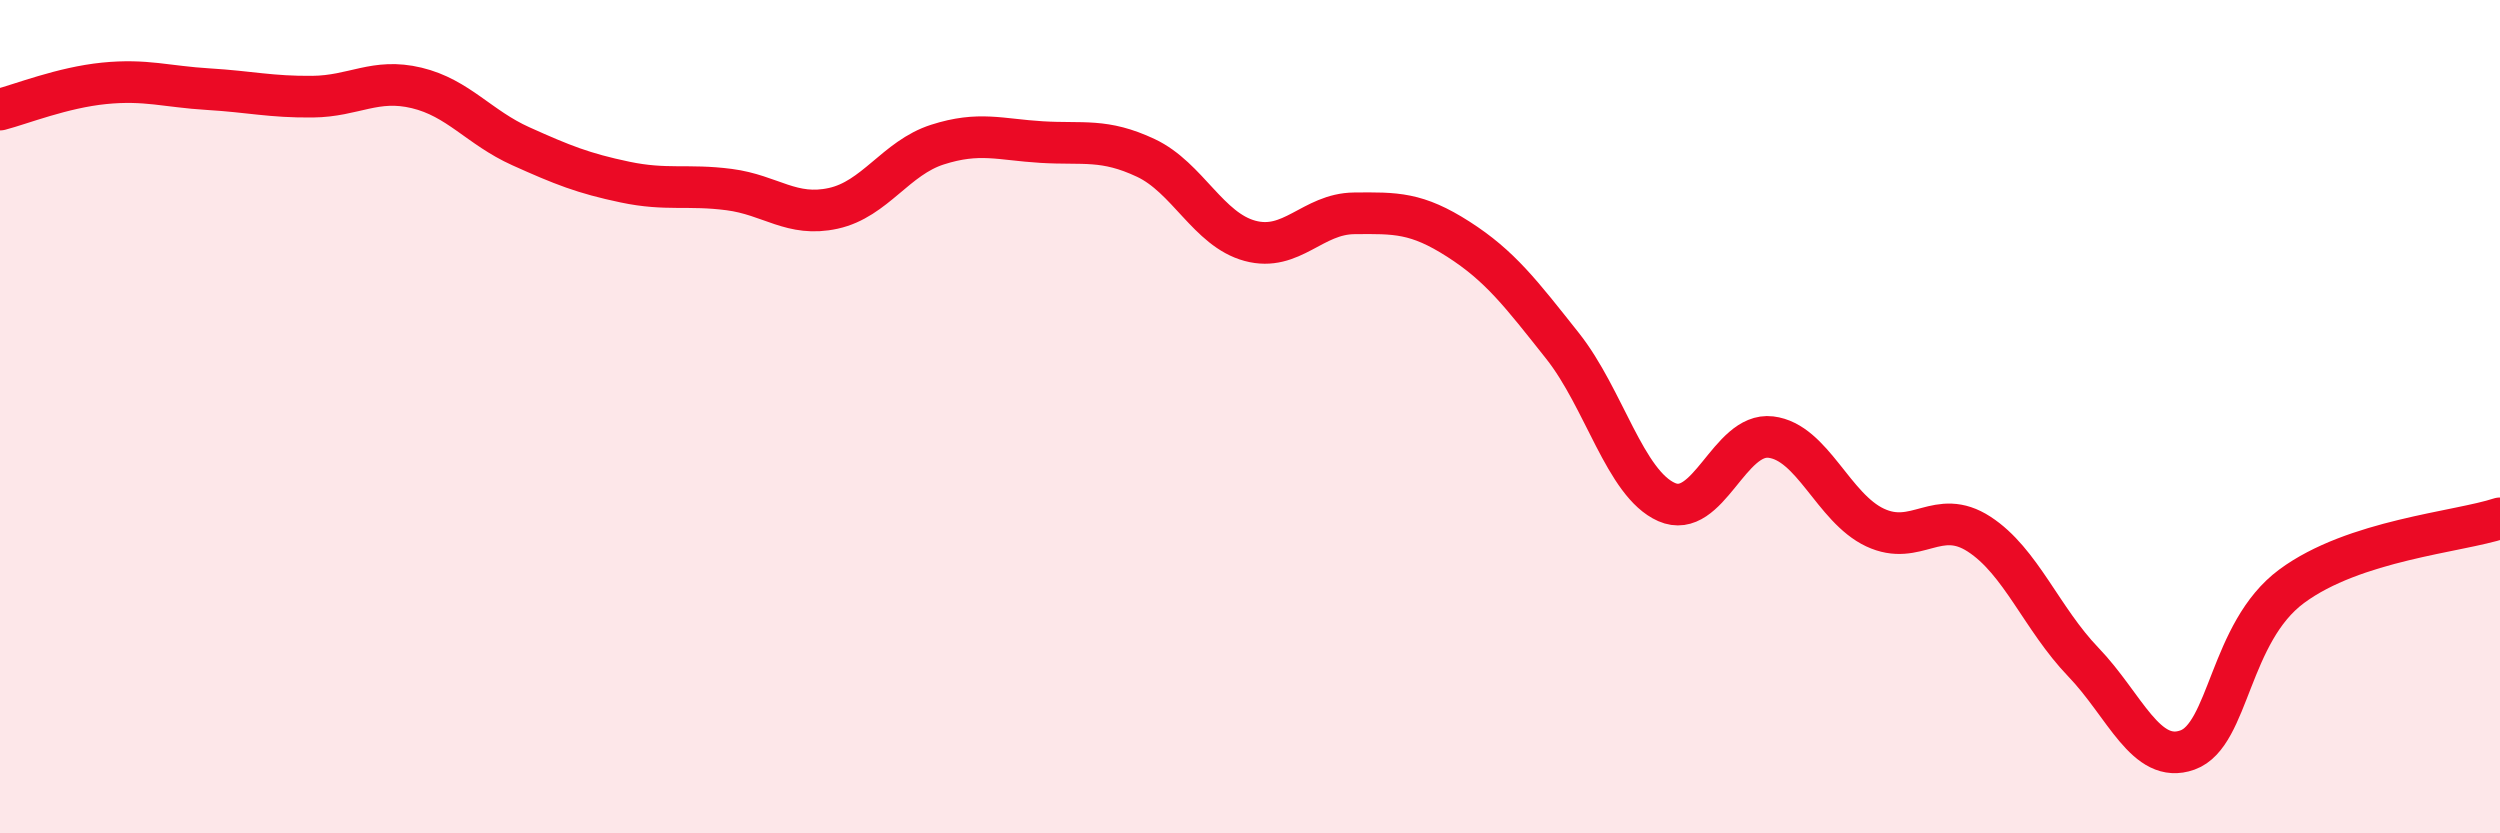 
    <svg width="60" height="20" viewBox="0 0 60 20" xmlns="http://www.w3.org/2000/svg">
      <path
        d="M 0,2.63 C 0.5,2.5 1.5,2.1 2.5,2 C 3.5,1.9 4,2.08 5,2.14 C 6,2.2 6.5,2.33 7.5,2.32 C 8.5,2.31 9,1.87 10,2.11 C 11,2.35 11.5,3.06 12.5,3.51 C 13.5,3.96 14,4.16 15,4.37 C 16,4.58 16.5,4.42 17.5,4.55 C 18.5,4.68 19,5.22 20,5 C 21,4.78 21.5,3.79 22.5,3.47 C 23.5,3.15 24,3.35 25,3.41 C 26,3.47 26.5,3.32 27.5,3.79 C 28.5,4.26 29,5.51 30,5.78 C 31,6.05 31.5,5.13 32.5,5.12 C 33.5,5.11 34,5.1 35,5.74 C 36,6.38 36.5,7.04 37.5,8.3 C 38.5,9.56 39,11.61 40,12.05 C 41,12.49 41.5,10.37 42.5,10.49 C 43.5,10.61 44,12.19 45,12.66 C 46,13.13 46.5,12.17 47.5,12.82 C 48.5,13.47 49,14.85 50,15.89 C 51,16.93 51.5,18.36 52.5,18 C 53.5,17.64 53.5,15.18 55,14.07 C 56.5,12.96 59,12.77 60,12.44L60 20L0 20Z"
        fill="#EB0A25"
        opacity="0.1"
        stroke-linecap="round"
        stroke-linejoin="round"
      />
      <path
        d="M 0,2.63 C 0.5,2.5 1.5,2.1 2.5,2 C 3.5,1.9 4,2.08 5,2.14 C 6,2.2 6.5,2.33 7.5,2.32 C 8.5,2.31 9,1.87 10,2.11 C 11,2.35 11.5,3.06 12.5,3.51 C 13.5,3.96 14,4.16 15,4.37 C 16,4.58 16.5,4.42 17.5,4.55 C 18.5,4.68 19,5.22 20,5 C 21,4.78 21.5,3.79 22.5,3.47 C 23.5,3.15 24,3.35 25,3.41 C 26,3.47 26.5,3.32 27.5,3.79 C 28.5,4.26 29,5.51 30,5.78 C 31,6.05 31.5,5.13 32.5,5.12 C 33.5,5.11 34,5.1 35,5.74 C 36,6.38 36.5,7.04 37.5,8.3 C 38.5,9.56 39,11.61 40,12.05 C 41,12.49 41.5,10.37 42.5,10.49 C 43.5,10.61 44,12.19 45,12.66 C 46,13.13 46.5,12.17 47.5,12.82 C 48.5,13.47 49,14.85 50,15.89 C 51,16.93 51.5,18.36 52.5,18 C 53.5,17.64 53.5,15.18 55,14.07 C 56.5,12.96 59,12.77 60,12.44"
        stroke="#EB0A25"
        stroke-width="1"
        fill="none"
        stroke-linecap="round"
        stroke-linejoin="round"
      />
    </svg>
  